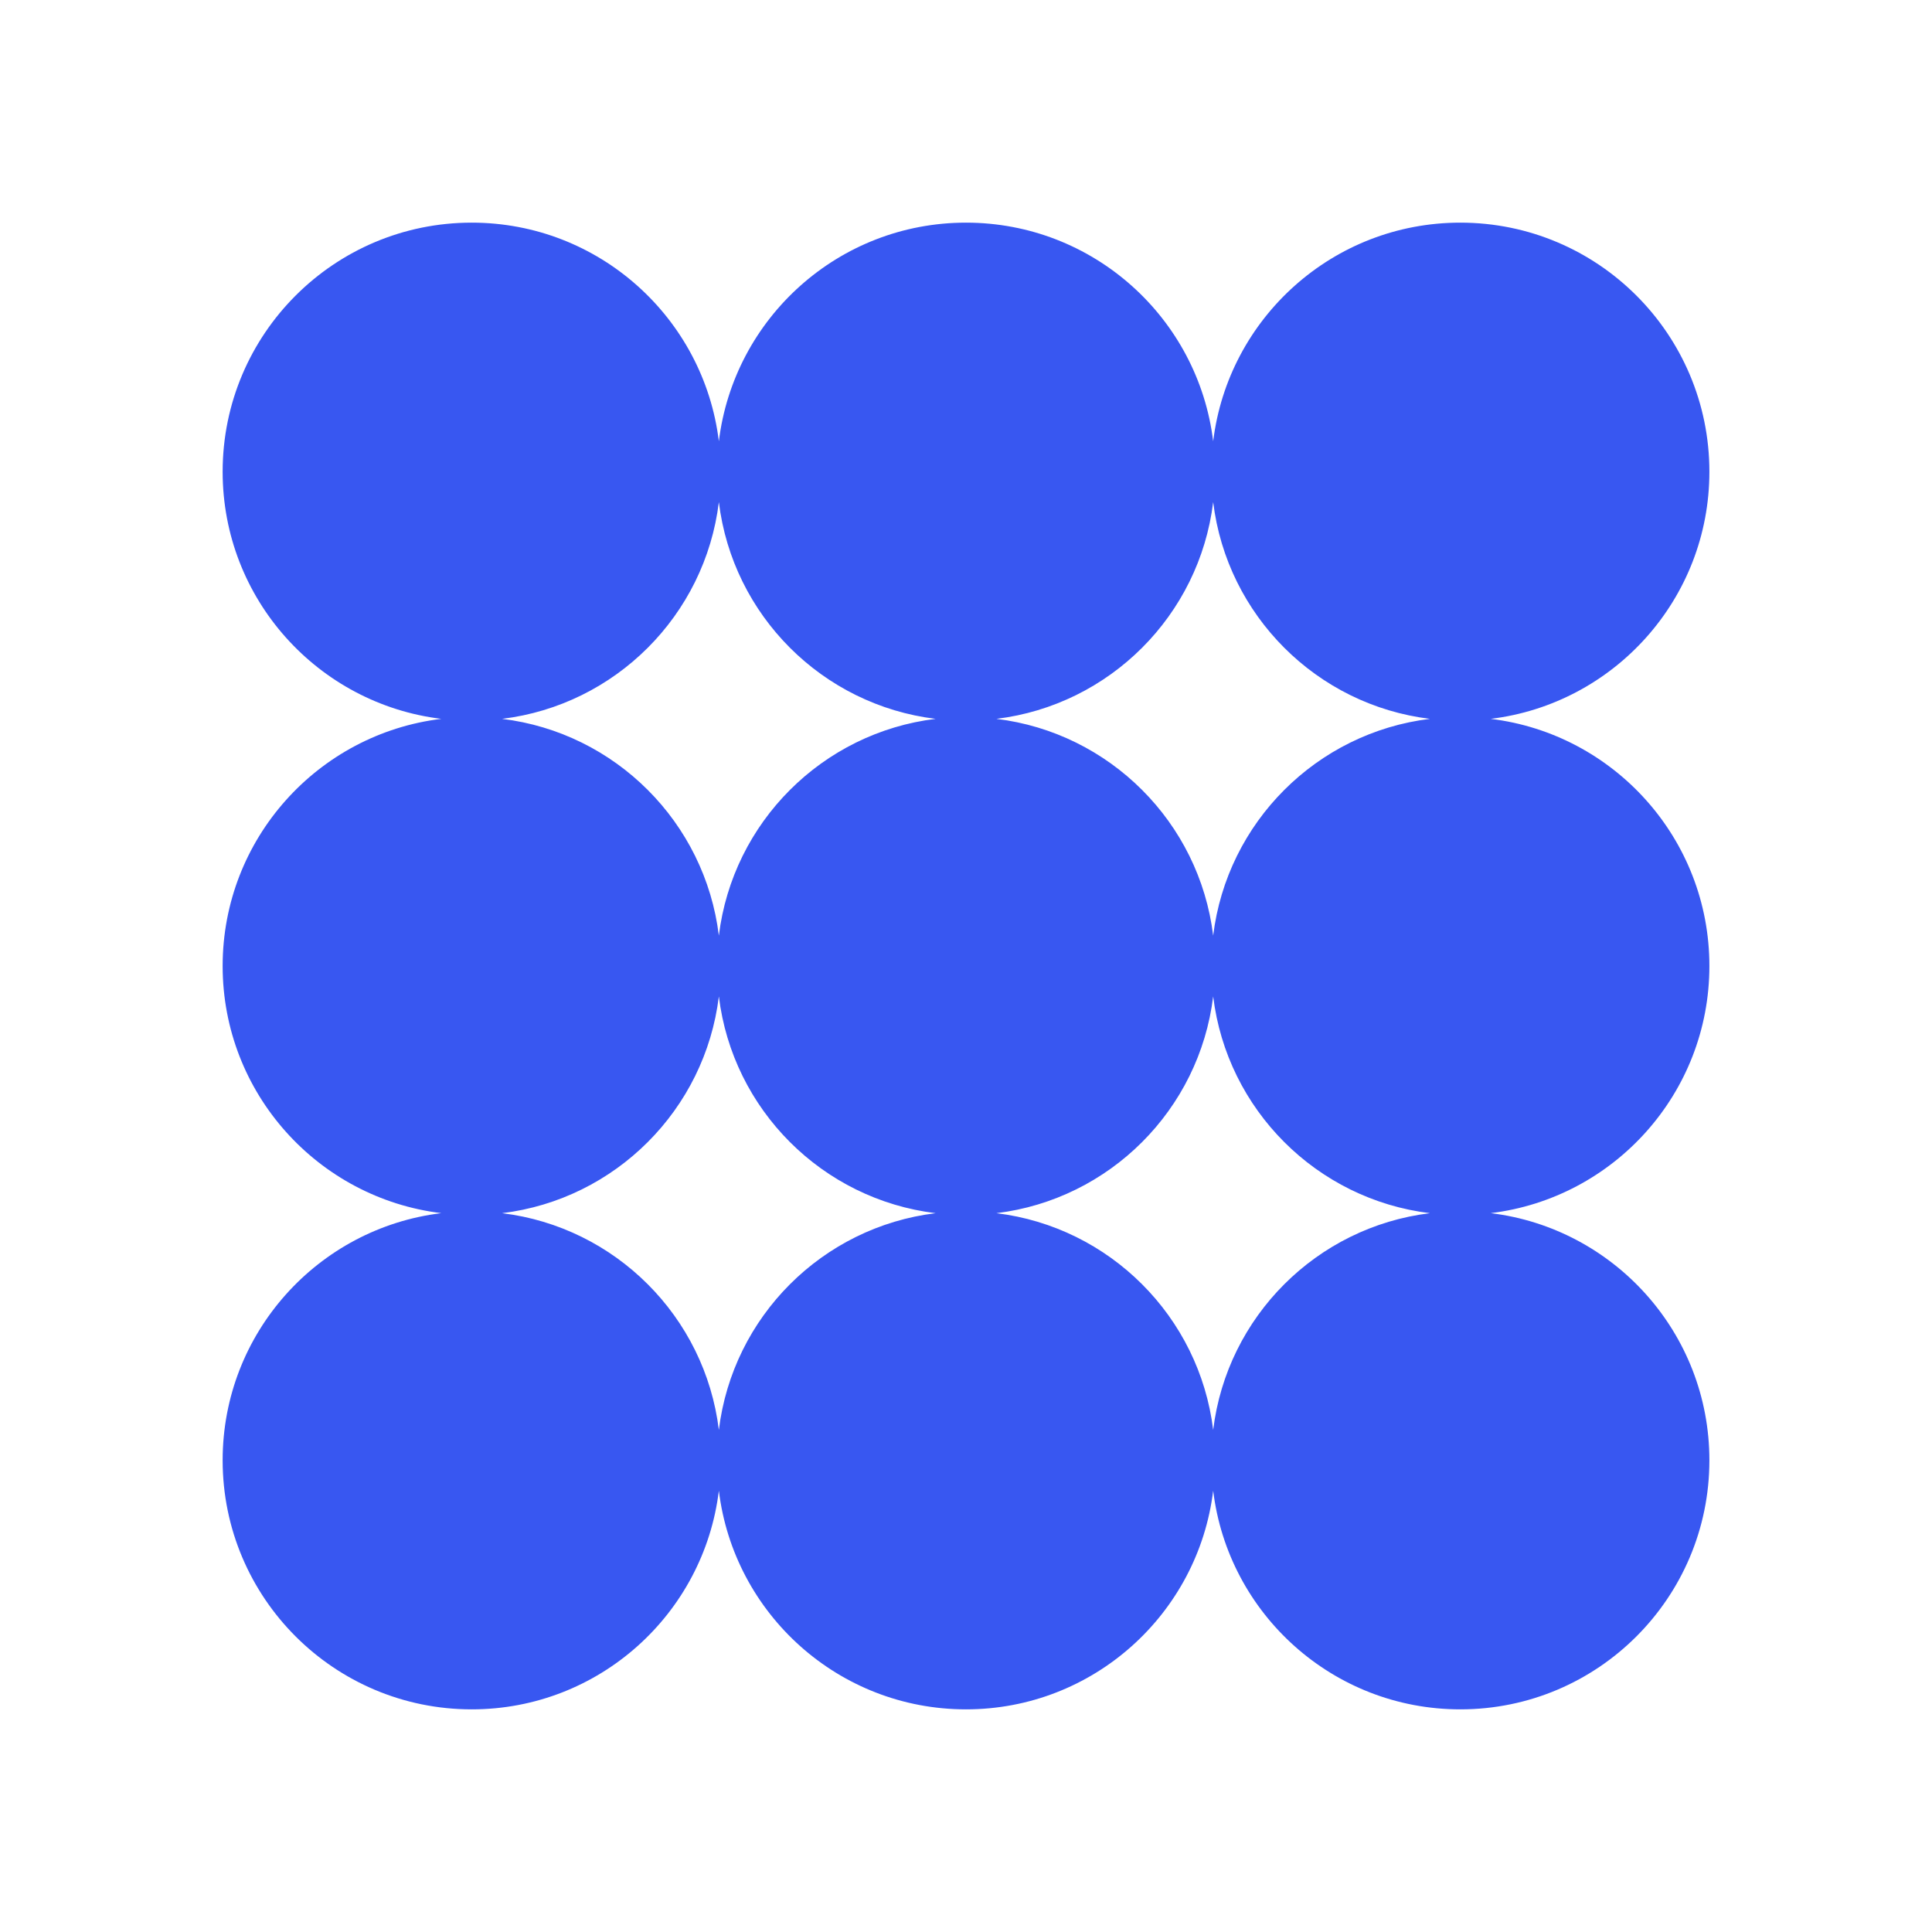 <?xml version="1.0" encoding="UTF-8"?><svg id="Layer_1" xmlns="http://www.w3.org/2000/svg" viewBox="0 0 500 500"><defs><style>.cls-1{fill:#3857f1;}</style></defs><path class="cls-1" d="M442.39,250c0-32.94-24.71-60.08-56.59-63.96,31.89-3.88,56.59-31.03,56.59-63.96,0-35.6-28.86-64.46-64.46-64.46-32.94,0-60.08,24.71-63.96,56.59-3.88-31.89-31.03-56.59-63.97-56.59s-60.08,24.71-63.96,56.59c-3.88-31.89-31.03-56.59-63.96-56.59-35.6,0-64.46,28.86-64.46,64.46,0,32.94,24.71,60.08,56.59,63.96-31.89,3.88-56.59,31.03-56.59,63.96s24.71,60.08,56.59,63.96c-31.89,3.88-56.59,31.03-56.59,63.96,0,35.6,28.86,64.46,64.46,64.46,32.94,0,60.08-24.71,63.96-56.59,3.88,31.89,31.03,56.59,63.96,56.59s60.08-24.71,63.97-56.59c3.88,31.89,31.03,56.59,63.96,56.59,35.6,0,64.46-28.86,64.46-64.46,0-32.94-24.71-60.08-56.59-63.96,31.89-3.88,56.59-31.03,56.59-63.96Zm-128.42-120.06c3.57,29.31,26.79,52.53,56.1,56.1-29.31,3.57-52.53,26.79-56.1,56.1-3.57-29.31-26.79-52.53-56.1-56.1,29.31-3.57,52.53-26.79,56.1-56.1Zm-127.93,0c3.57,29.31,26.79,52.53,56.1,56.1-29.31,3.57-52.53,26.79-56.1,56.1-3.57-29.31-26.79-52.53-56.1-56.1,29.31-3.57,52.53-26.79,56.1-56.1Zm0,240.13c-3.57-29.31-26.79-52.53-56.1-56.1,29.31-3.57,52.53-26.79,56.1-56.1,3.57,29.31,26.79,52.53,56.1,56.1-29.31,3.57-52.53,26.79-56.1,56.1Zm127.93,0c-3.57-29.31-26.79-52.53-56.1-56.1,29.31-3.57,52.53-26.79,56.1-56.1,3.57,29.31,26.79,52.53,56.1,56.1-29.31,3.57-52.53,26.79-56.1,56.1Z"/></svg>